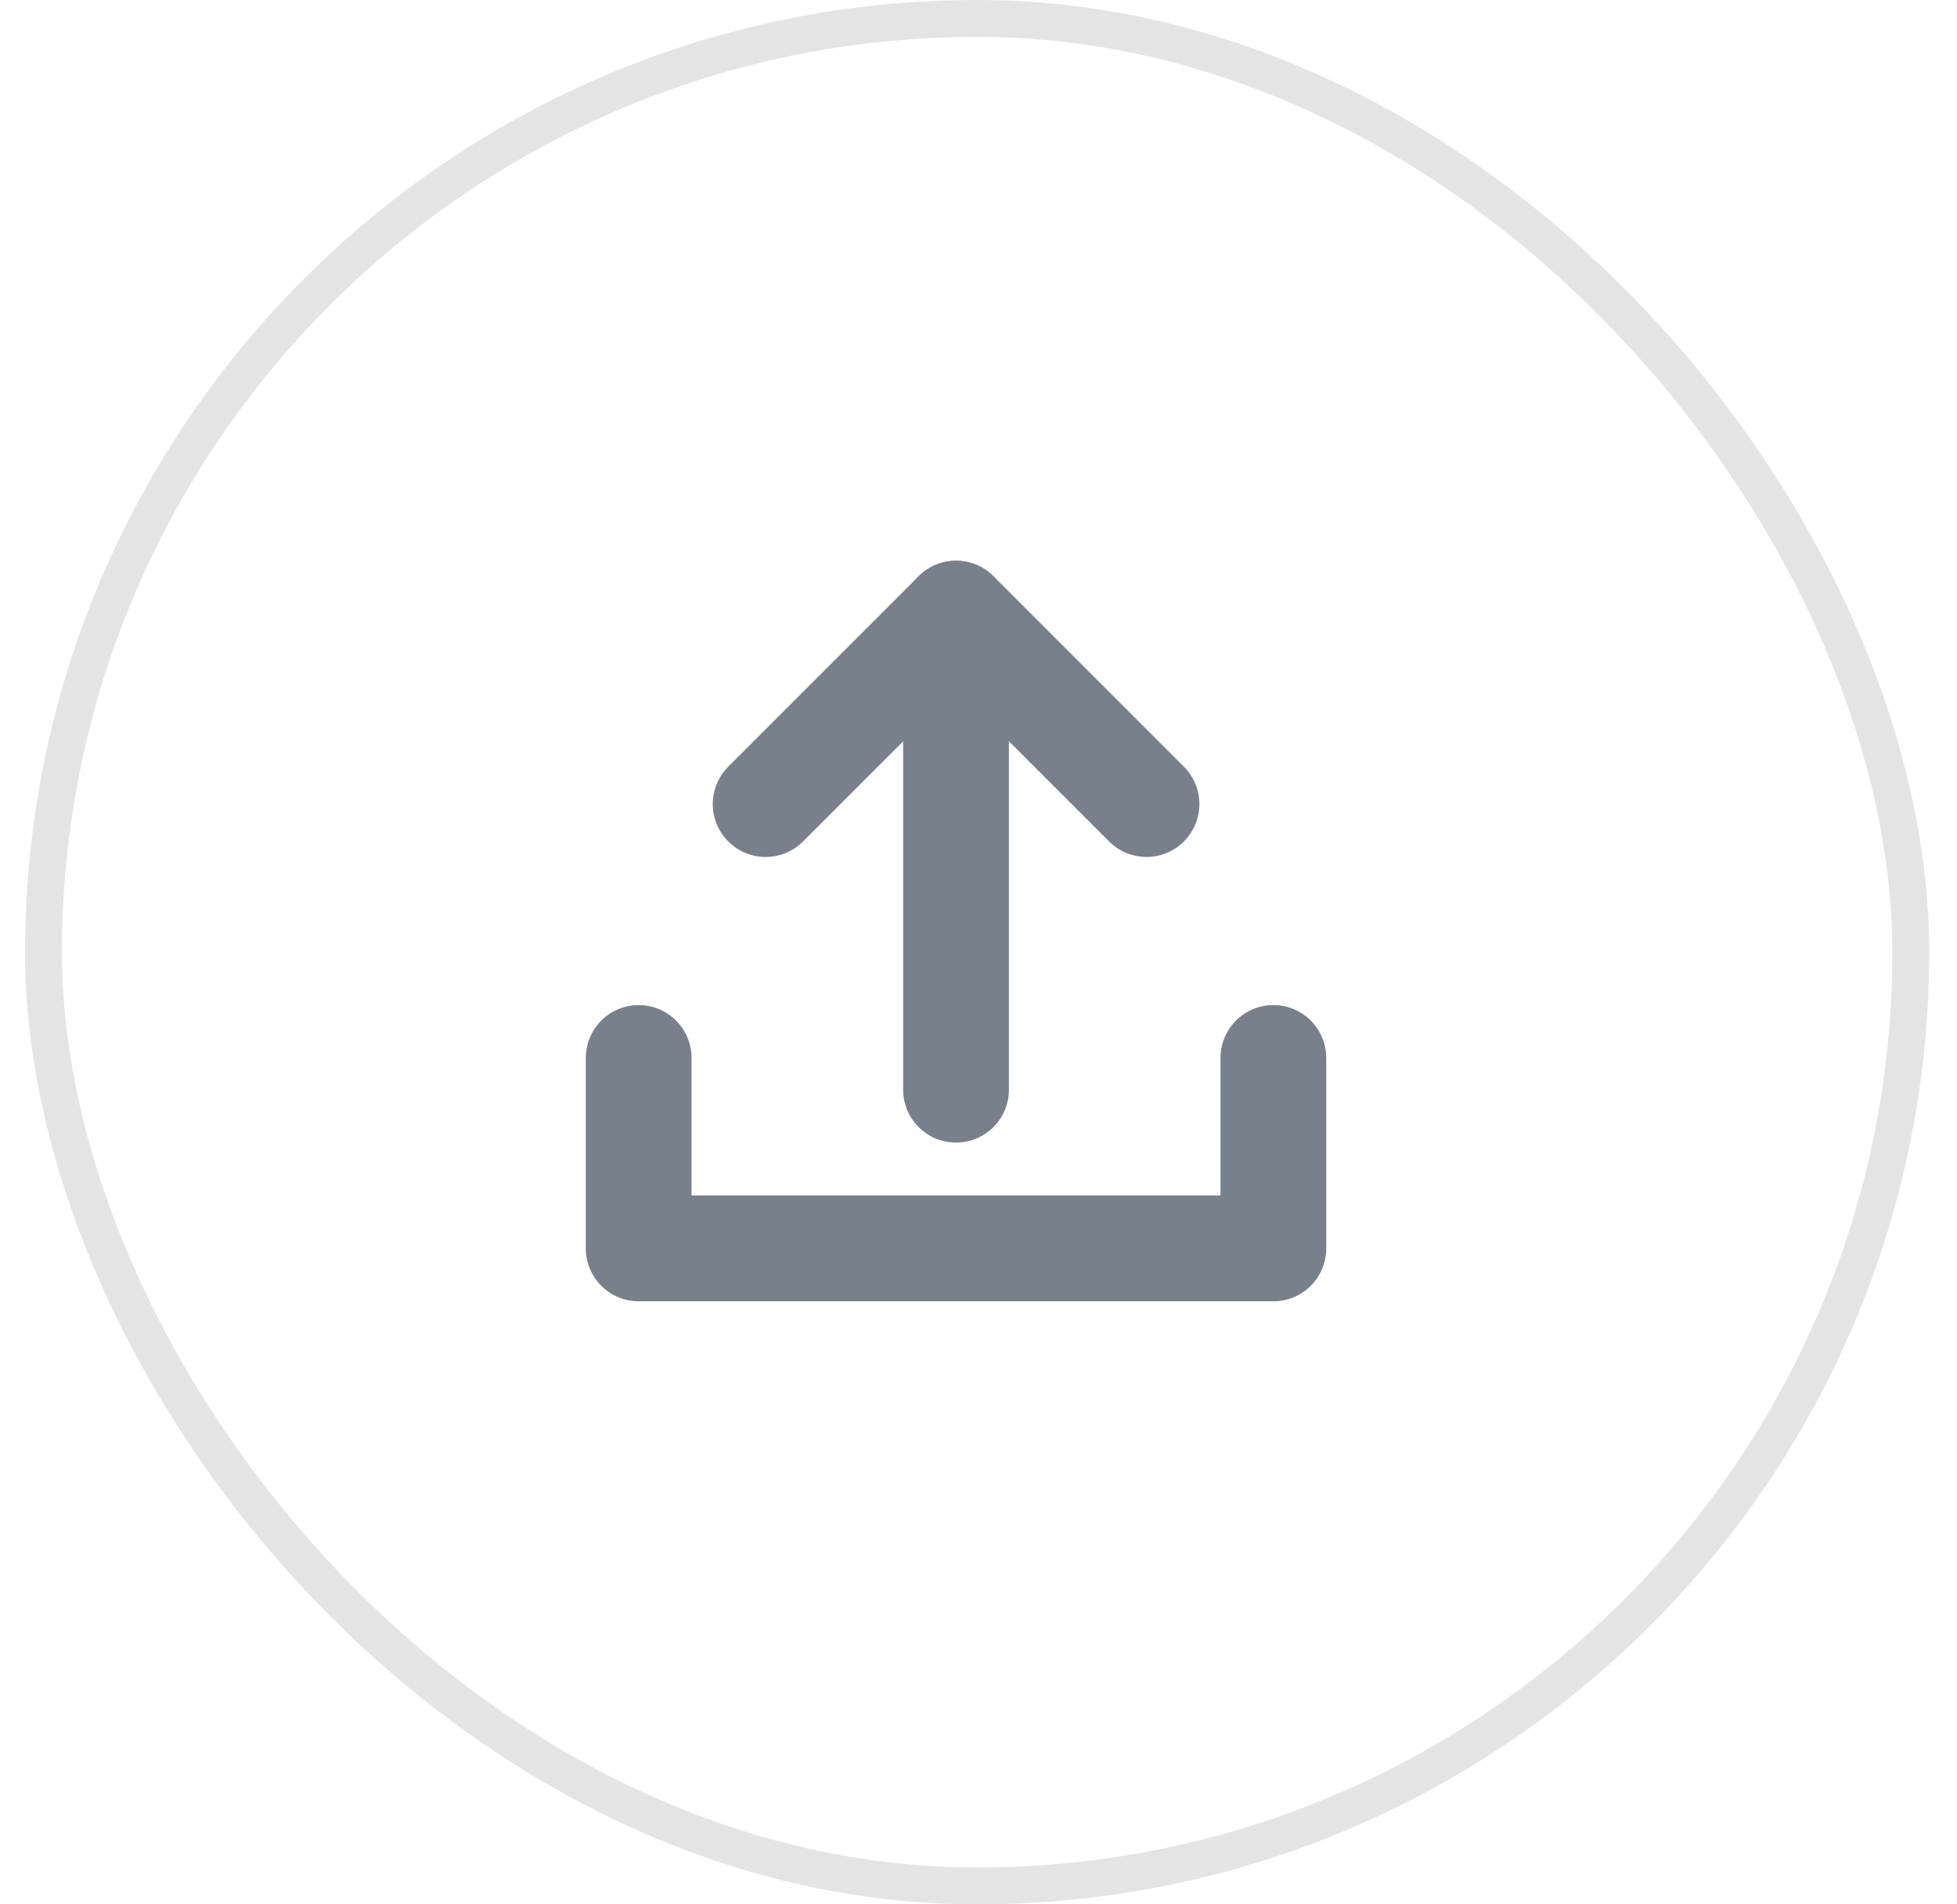 <svg width="37" height="36" viewBox="0 0 37 36" fill="none" xmlns="http://www.w3.org/2000/svg">
<rect x="0.823" y="0.349" width="35.303" height="35.303" rx="17.651" stroke="#E4E4E4" stroke-width="0.697"/>
<g clip-path="url(#clip0_25152_68922)">
<path d="M12.075 20V23.6H24.075V20" stroke="#78818B" stroke-width="2" stroke-linecap="round" stroke-linejoin="round"/>
<path d="M18.075 20.6V11.6" stroke="#78818B" stroke-width="2" stroke-linecap="round" stroke-linejoin="round"/>
<path d="M21.676 15.2L18.076 11.6L14.476 15.2" stroke="#78818B" stroke-width="2" stroke-linecap="round" stroke-linejoin="round"/>
</g>
<defs>
<clipPath id="clip0_25152_68922">
<rect width="14.4" height="14.4" fill="white" transform="translate(10.875 10.4)"/>
</clipPath>
</defs>
</svg>
